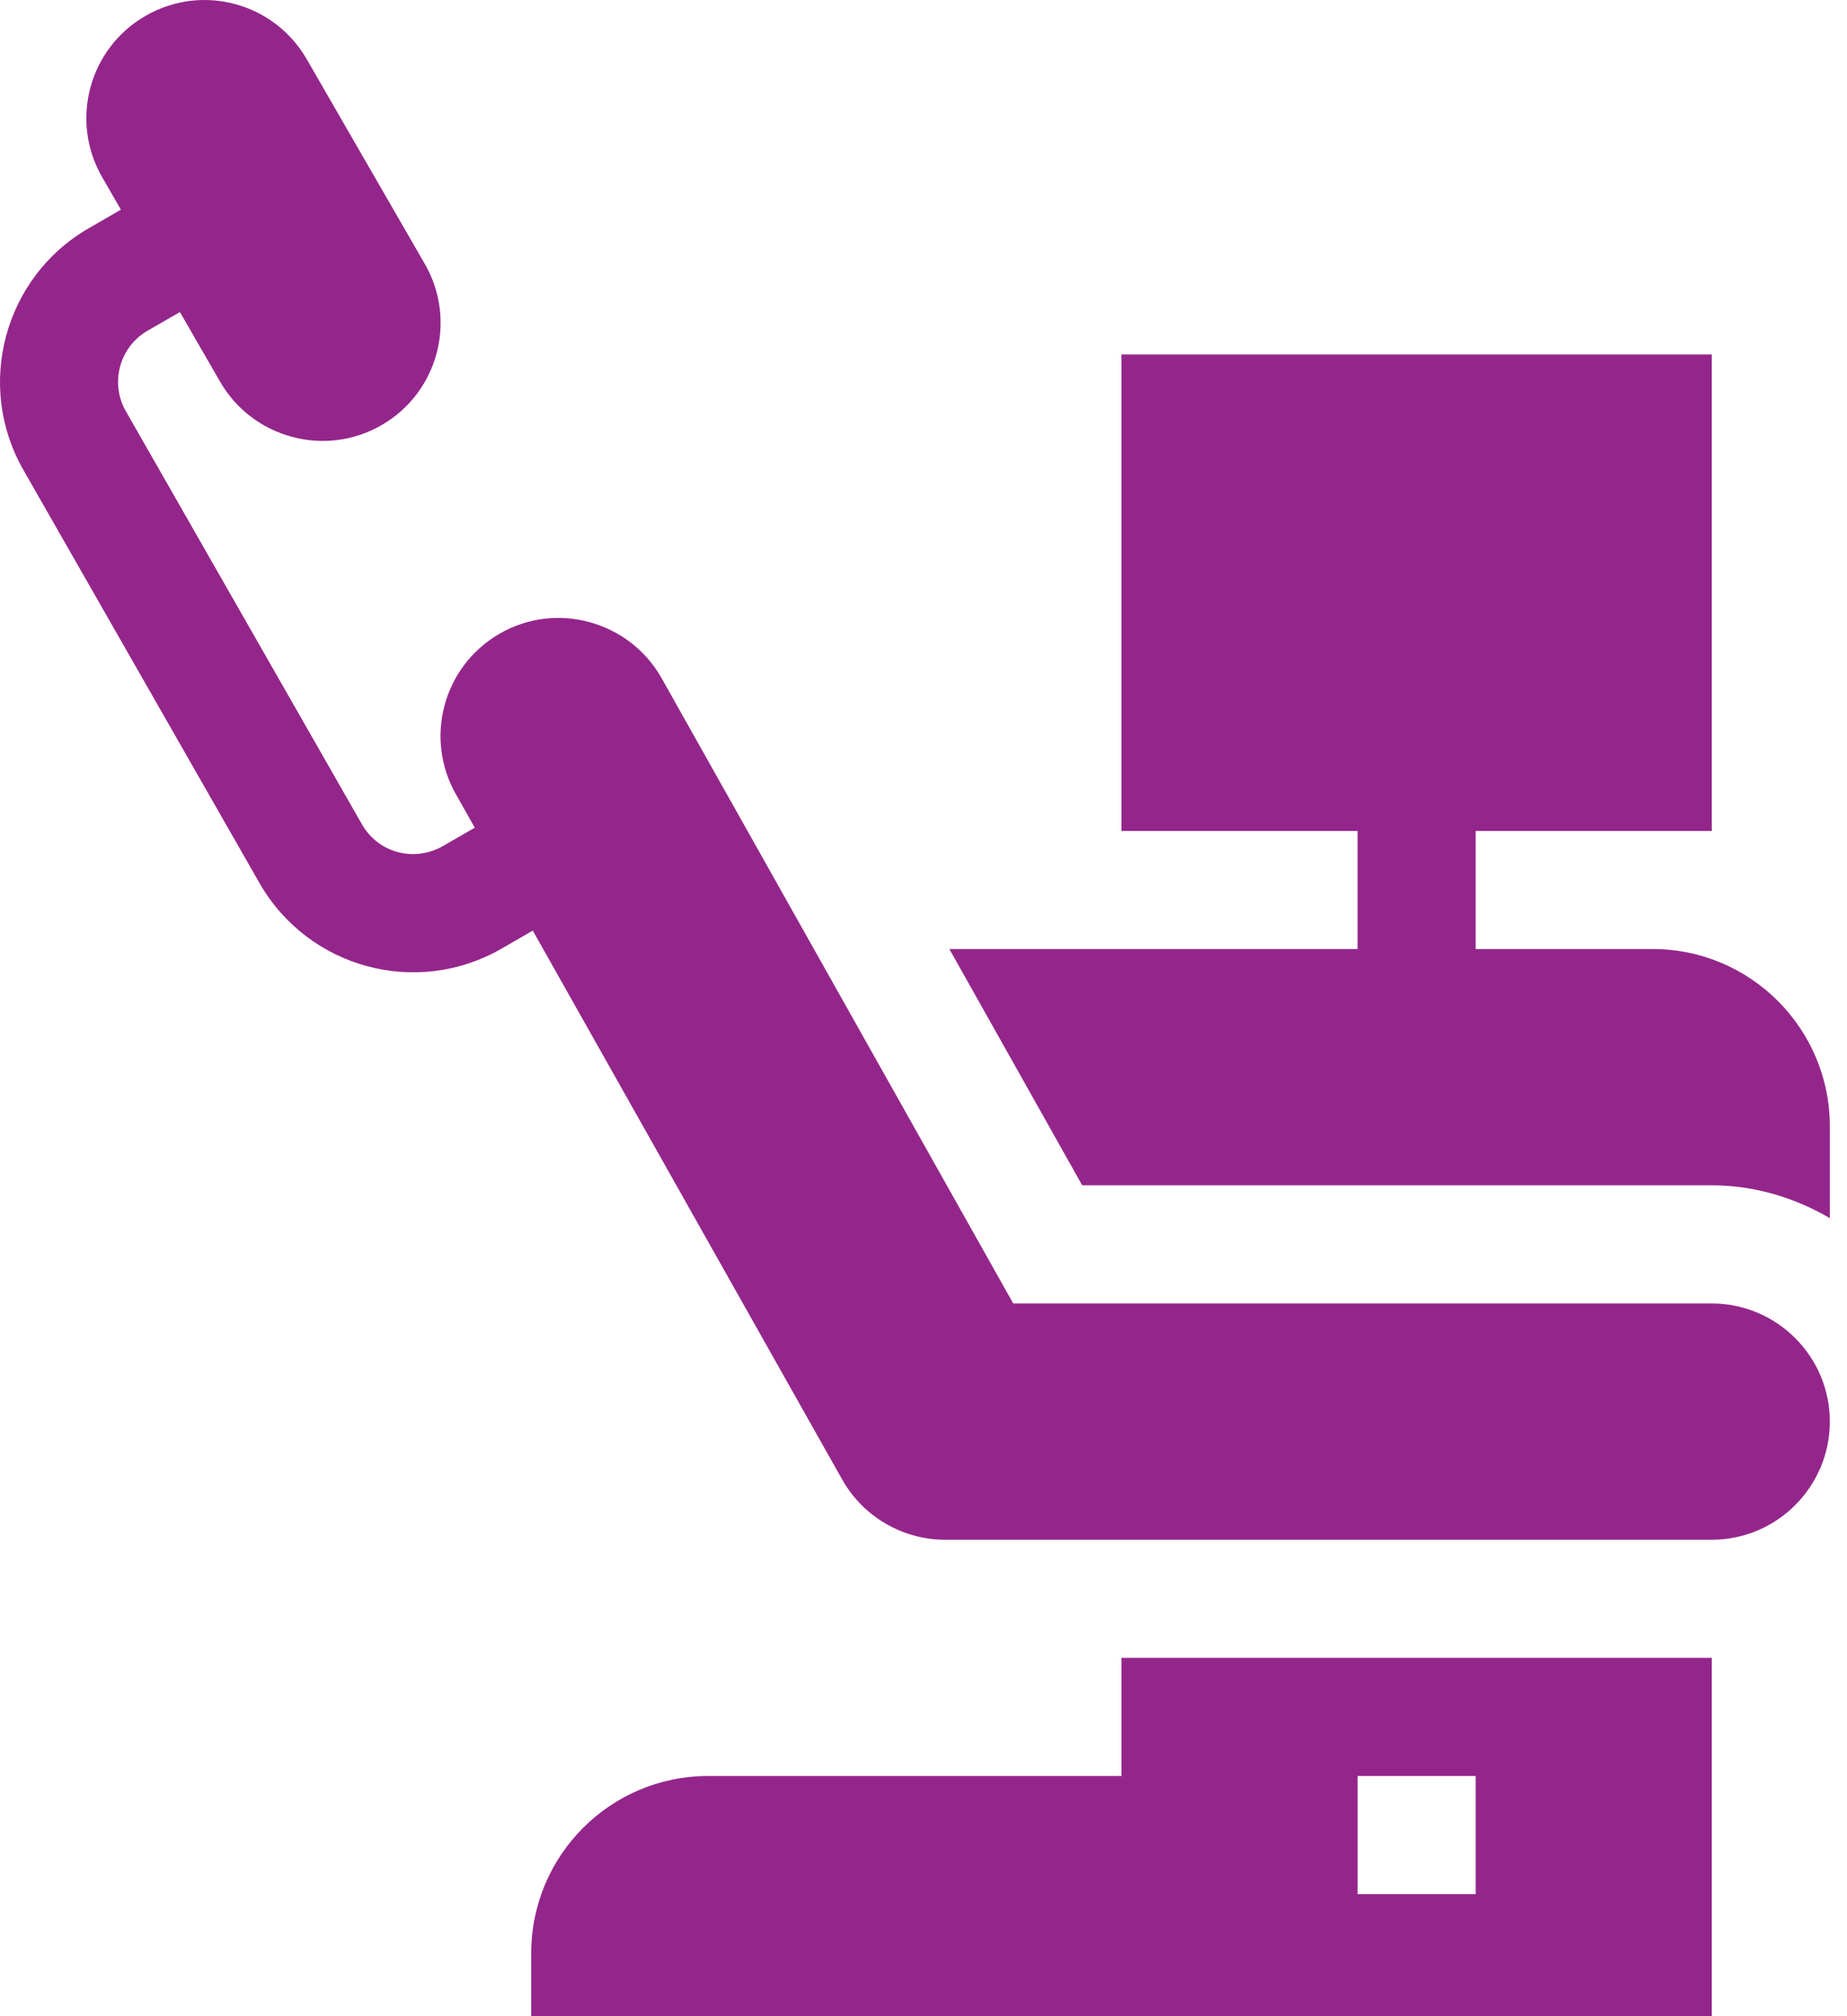 <?xml version="1.0" encoding="UTF-8"?>
<svg xmlns="http://www.w3.org/2000/svg" width="44" height="48" viewBox="0 0 44 48" fill="none">
  <path d="M43.591 33.844C43.591 32.294 42.329 31.032 40.779 31.032H24.138L15.745 16.117C14.975 14.788 13.253 14.306 11.902 15.086C10.55 15.867 10.097 17.589 10.872 18.928L11.31 19.705L10.545 20.146C9.875 20.526 9.02 20.314 8.626 19.631L3.001 9.795C2.612 9.124 2.844 8.262 3.514 7.874L4.286 7.429L5.246 9.092C6.009 10.412 7.727 10.908 9.09 10.121C10.442 9.342 10.893 7.617 10.118 6.28L7.306 1.408C6.541 0.079 4.828 -0.409 3.465 0.379C2.115 1.156 1.659 2.88 2.435 4.22L2.88 4.992L2.107 5.438C0.094 6.603 -0.599 9.188 0.565 11.202L6.189 21.036C7.349 23.047 9.924 23.752 11.952 22.582L12.692 22.155L20.078 35.25C20.58 36.118 21.512 36.657 22.515 36.657H40.779C42.329 36.657 43.591 35.395 43.591 33.844Z" fill="#94268b"></path>
  <path d="M43.591 26.813C43.591 24.487 41.699 22.594 39.372 22.594H35.154V19.782H40.779V8.438H26.716V19.782H32.341V22.594H22.616L25.781 28.219H40.779C41.808 28.219 42.761 28.517 43.591 29.001V26.813H43.591Z" fill="#94268b"></path>
  <path d="M16.873 42.281C14.543 42.281 12.655 44.17 12.655 46.5V48H40.779V39.469H26.717V42.281H16.873ZM32.342 42.281H35.154V45.094H32.342V42.281Z" fill="#94268b"></path>
</svg>
